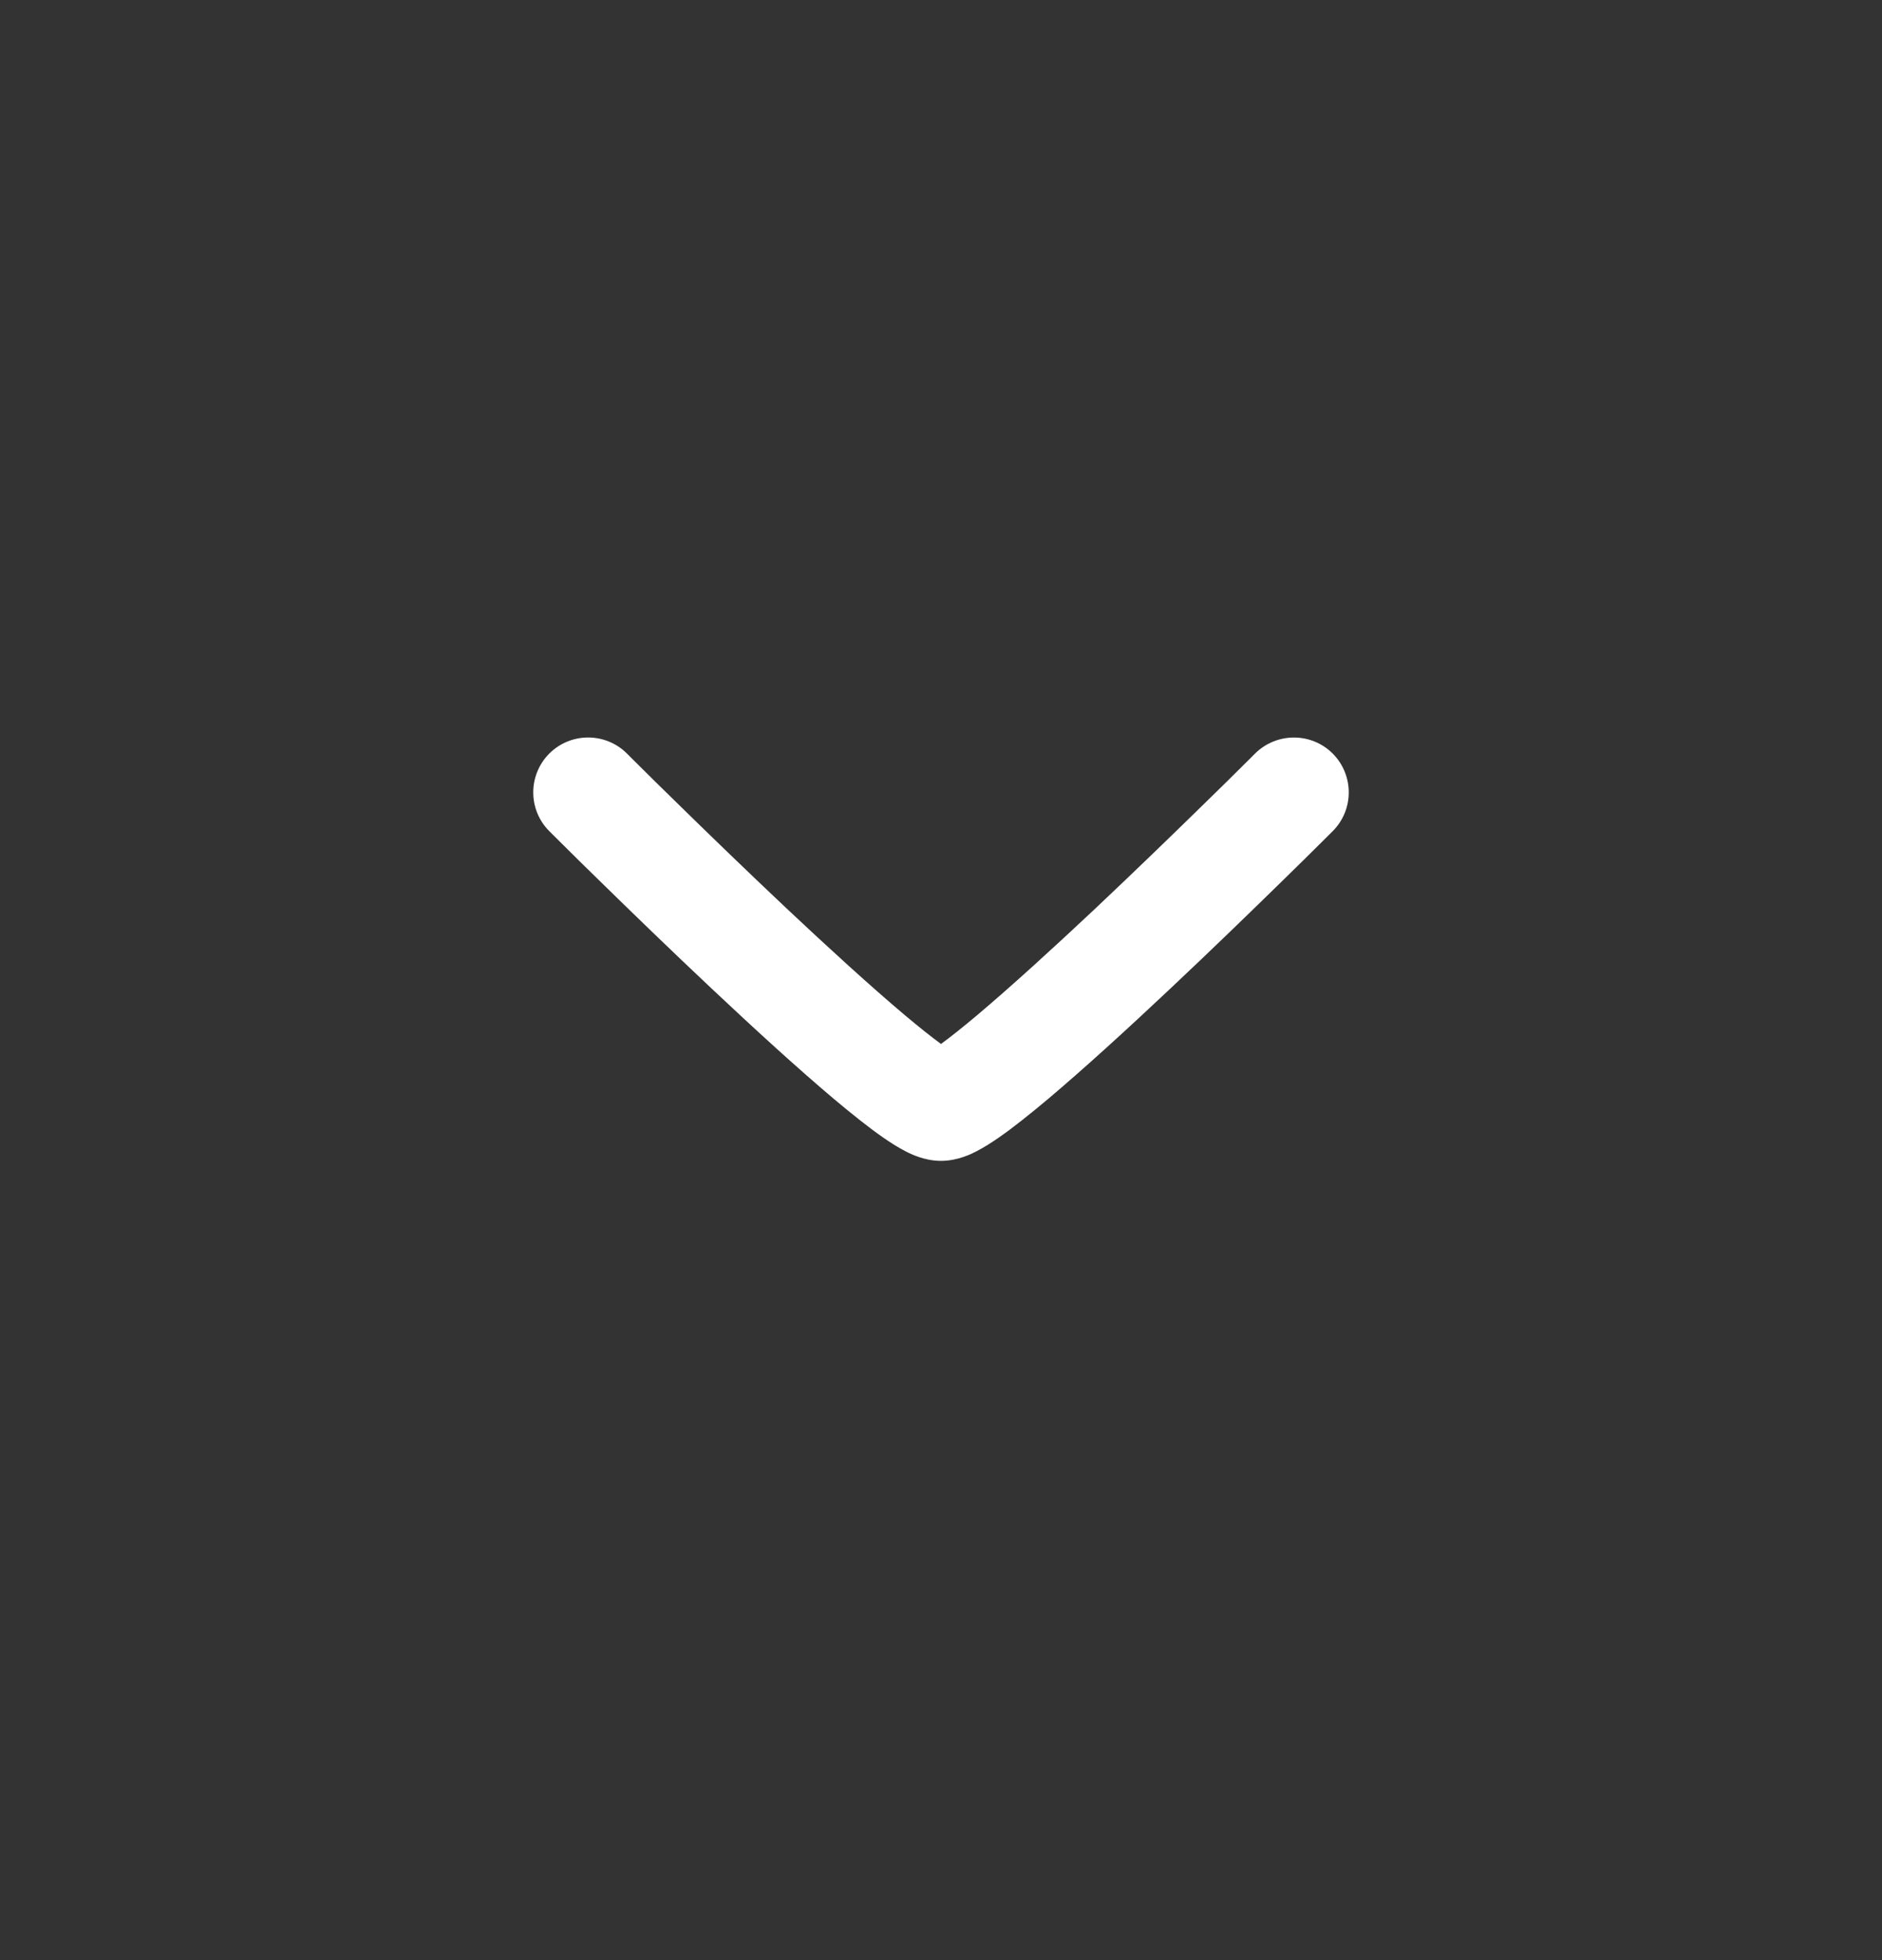 <svg width="24" height="25" viewBox="0 0 24 25" fill="none" xmlns="http://www.w3.org/2000/svg">
<rect x="0" y="0" width="24" height="25" fill="#333333" stroke="none"/>
<path fill-rule="evenodd" clip-rule="evenodd" d="M16.995 9.611C17.268 9.885 17.268 10.328 16.995 10.601L16.561 10.168C16.995 10.601 16.995 10.601 16.995 10.601L16.949 10.647L16.82 10.775C16.709 10.886 16.549 11.043 16.357 11.231C15.972 11.608 15.453 12.112 14.917 12.616C14.383 13.119 13.825 13.629 13.365 14.017C13.136 14.209 12.92 14.382 12.737 14.509C12.646 14.572 12.549 14.634 12.454 14.683C12.389 14.717 12.213 14.806 12 14.806C11.787 14.806 11.611 14.717 11.546 14.683C11.451 14.634 11.354 14.572 11.263 14.509C11.08 14.382 10.864 14.209 10.635 14.017C10.175 13.629 9.617 13.119 9.083 12.616C8.547 12.112 8.028 11.608 7.643 11.231C7.45 11.043 7.291 10.886 7.18 10.775L7.051 10.647L7.006 10.602L7.005 10.601C7.005 10.601 7.005 10.601 7.5 10.106L7.995 9.611L8.039 9.655L8.166 9.781C8.275 9.89 8.432 10.045 8.623 10.231C9.003 10.604 9.516 11.101 10.042 11.597C10.571 12.094 11.106 12.583 11.537 12.946C11.721 13.101 11.877 13.225 12 13.315C12.123 13.225 12.279 13.101 12.463 12.946C12.893 12.583 13.429 12.094 13.958 11.597C14.484 11.101 14.996 10.604 15.377 10.231C15.568 10.045 15.725 9.89 15.834 9.781L15.961 9.655L16.004 9.612C16.278 9.339 16.722 9.338 16.995 9.611ZM11.812 13.439C11.794 13.447 11.793 13.449 11.812 13.439C11.812 13.439 11.812 13.439 11.812 13.439ZM7.005 9.611C7.278 9.338 7.722 9.338 7.995 9.611L7.5 10.106L7.005 10.601C6.732 10.328 6.732 9.885 7.005 9.611Z" fill="#fff"/>
</svg>
